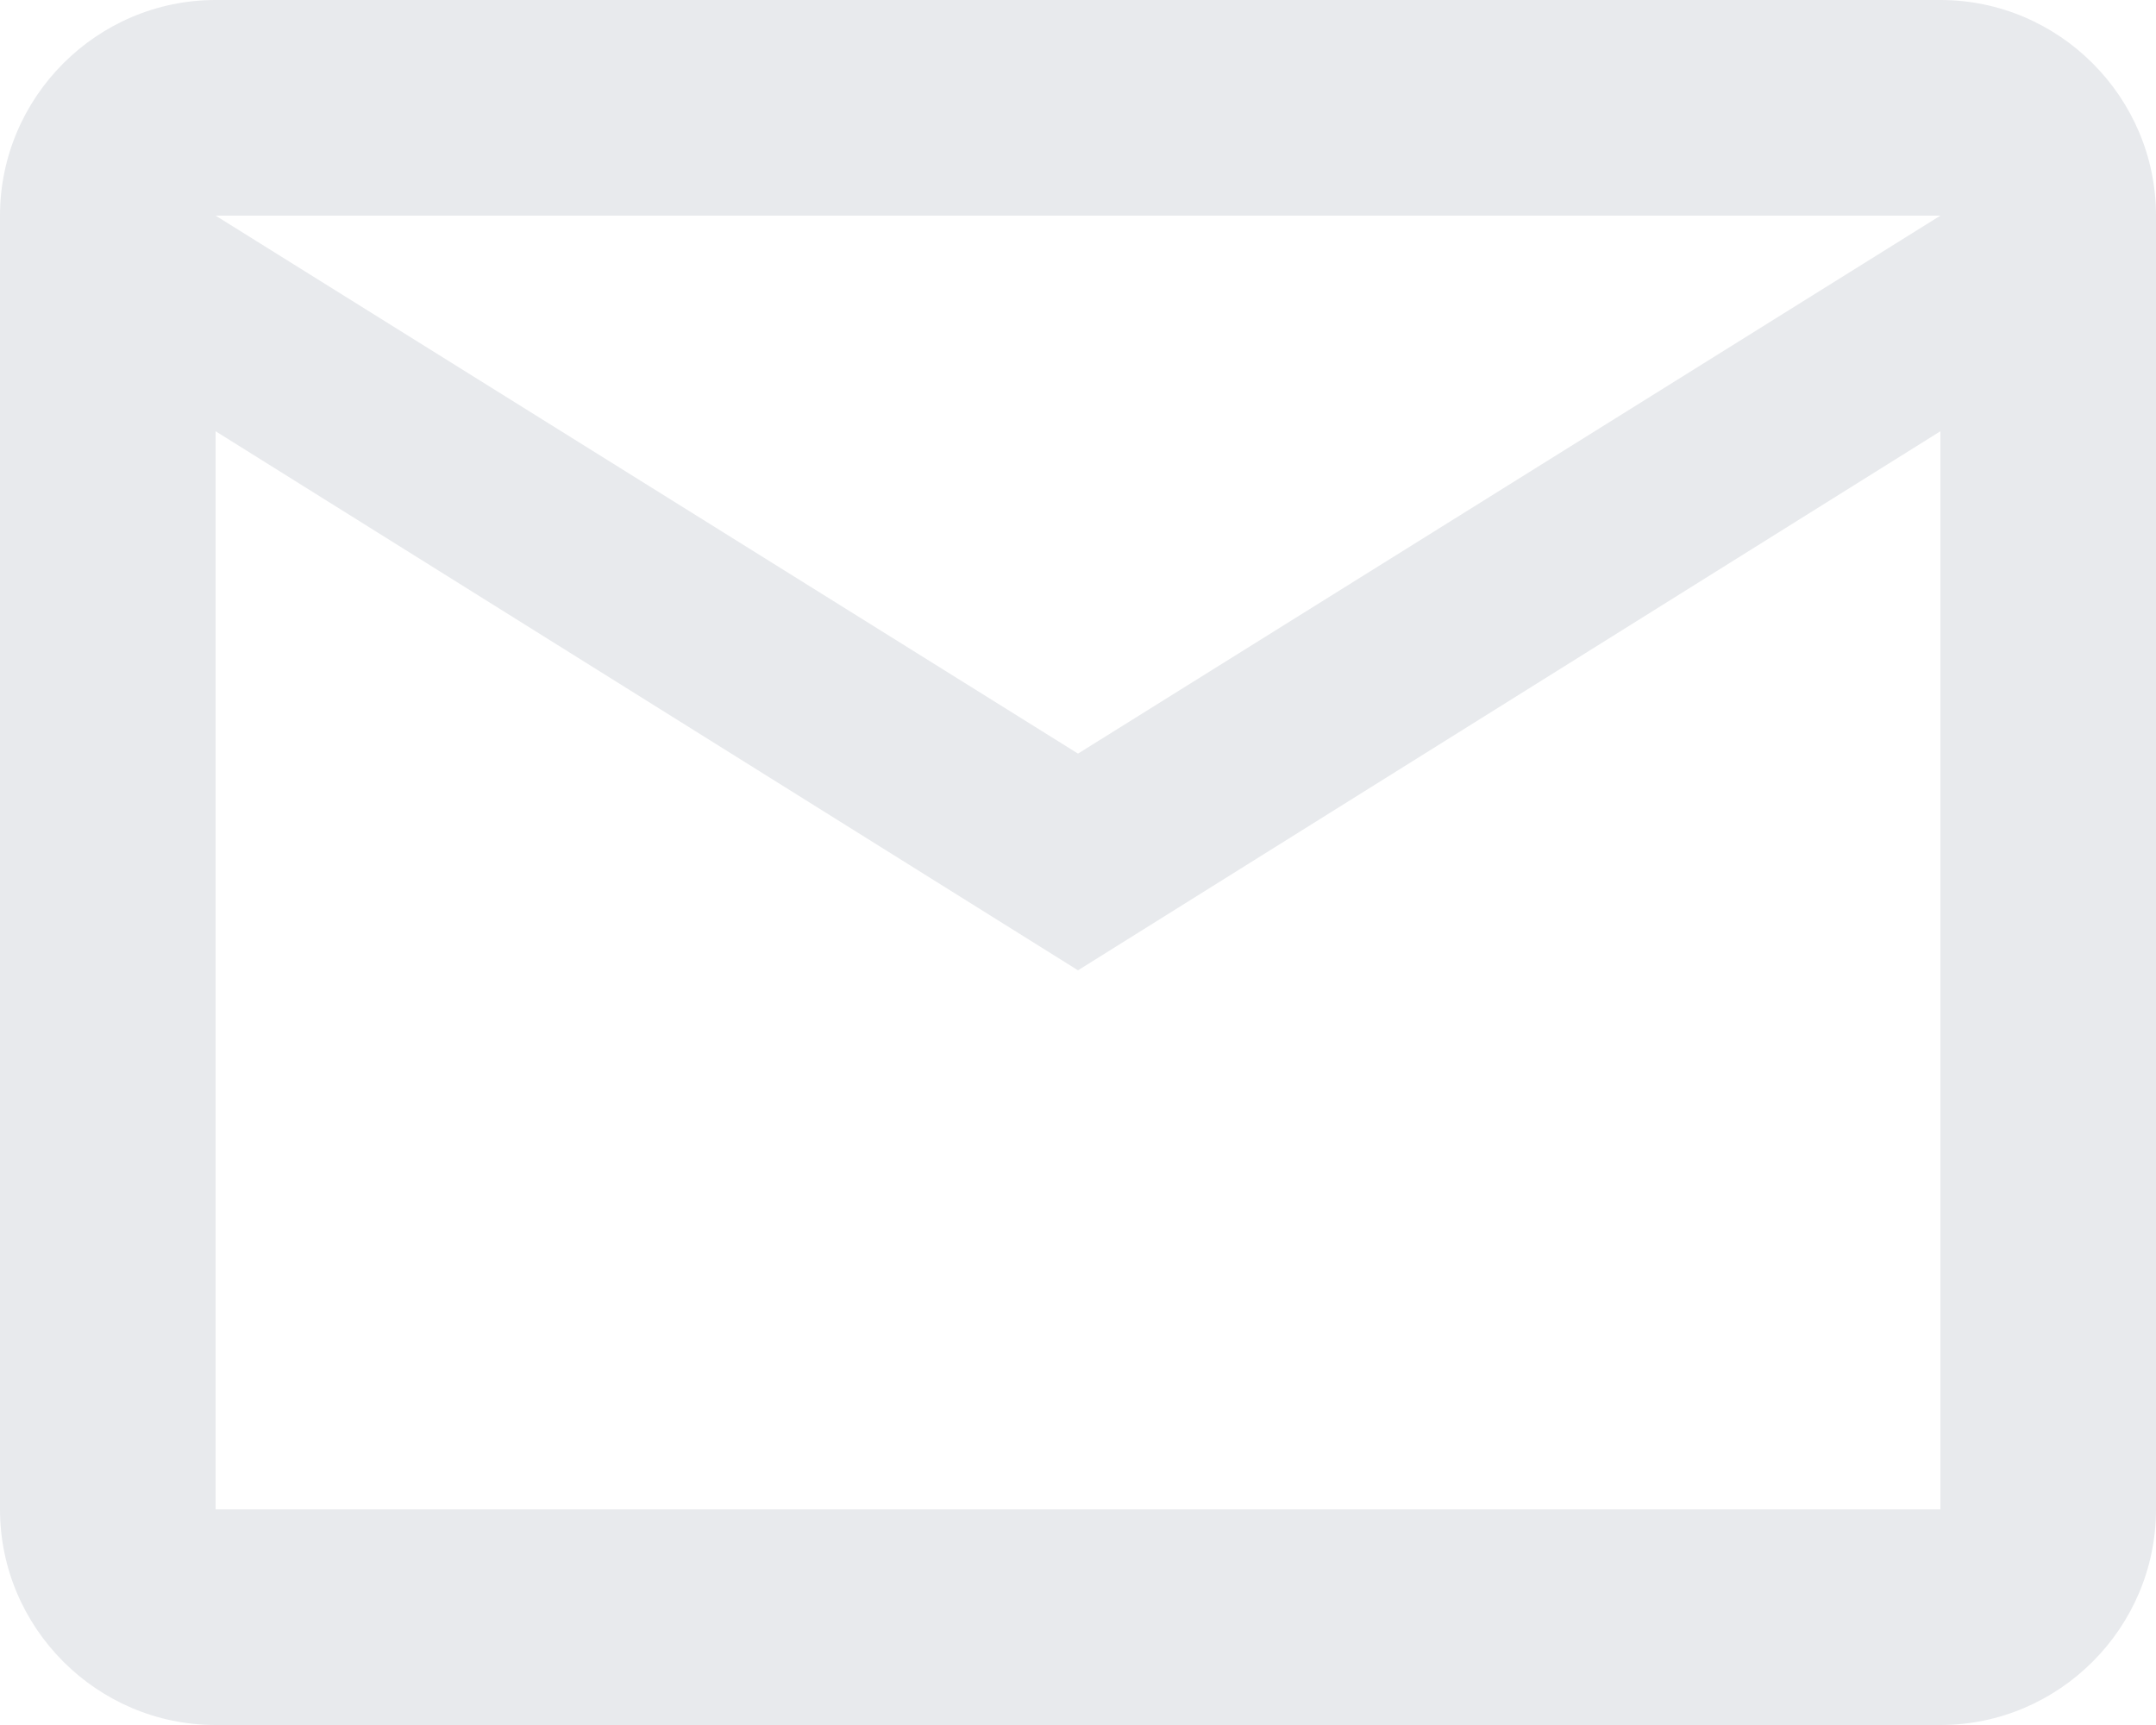 <?xml version="1.0" encoding="UTF-8"?>
<svg id="_レイヤー_2" data-name="レイヤー 2" xmlns="http://www.w3.org/2000/svg" viewBox="0 0 20 16">
  <defs>
    <style>
      .cls-1 {
        fill: #e8eaed;
      }
    </style>
  </defs>
  <g id="_レイヤー_1-2" data-name="レイヤー 1">
    <path class="cls-1" d="M20,2c0-1.1-.9-2-2-2H2C.9,0,0,.9,0,2v12c0,1.1.9,2,2,2h16c1.1,0,2-.9,2-2V2ZM18,2l-8,4.99L2,2h16ZM18,14H2V4l8,5,8-5v10Z"/>
  </g>
</svg>